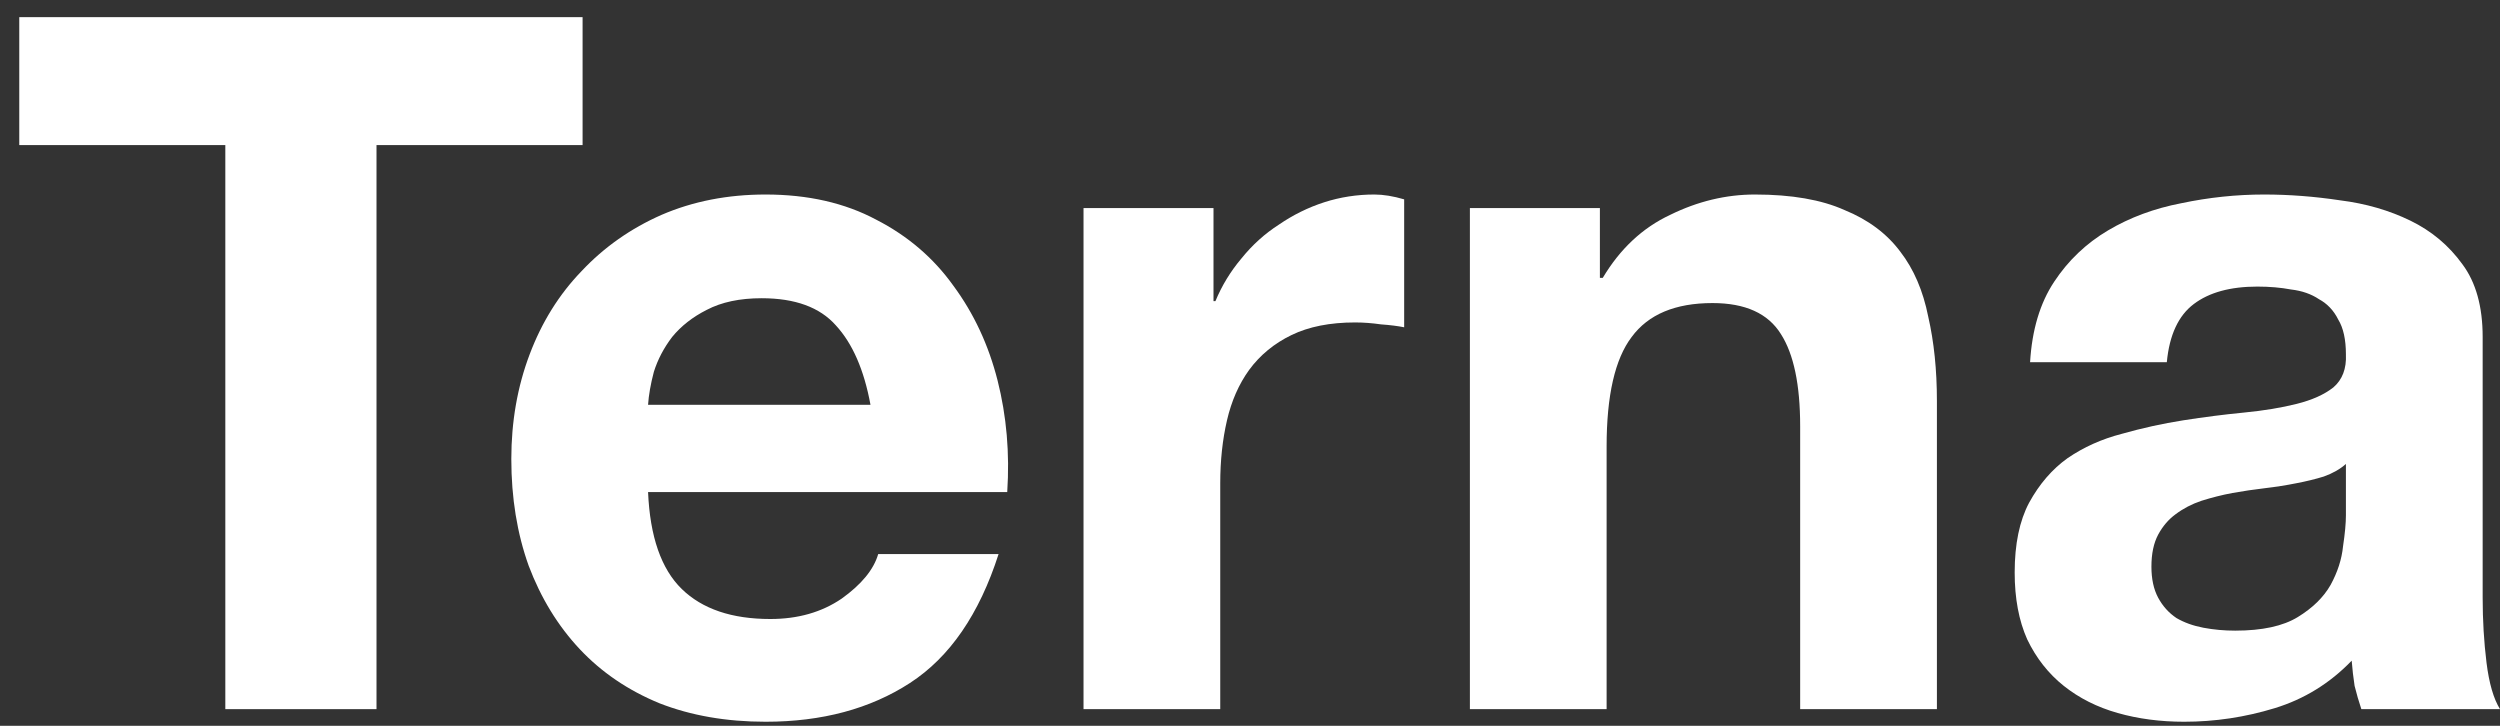 <svg width="93" height="27" viewBox="0 0 93 27" fill="none" xmlns="http://www.w3.org/2000/svg">
<rect x="0" y="0" width="93" height="27" fill="#333333" stroke="none"/>
<path d="M8.382 5.397V26.38H14.006V5.397H21.672V0.638H0.717V5.397H8.382Z" fill="white"/>
<path d="M32.382 15.059H24.108C24.132 14.699 24.203 14.29 24.323 13.834C24.466 13.377 24.693 12.944 25.003 12.536C25.338 12.127 25.767 11.791 26.293 11.526C26.842 11.238 27.523 11.094 28.335 11.094C29.576 11.094 30.496 11.43 31.093 12.103C31.714 12.776 32.144 13.761 32.382 15.059ZM24.108 18.304H37.469C37.564 16.862 37.445 15.48 37.111 14.158C36.776 12.836 36.227 11.658 35.463 10.625C34.723 9.591 33.767 8.774 32.597 8.173C31.427 7.548 30.054 7.236 28.478 7.236C27.069 7.236 25.779 7.488 24.609 7.993C23.463 8.498 22.472 9.195 21.636 10.084C20.8 10.949 20.155 11.983 19.702 13.185C19.248 14.386 19.021 15.684 19.021 17.078C19.021 18.52 19.236 19.842 19.666 21.044C20.12 22.246 20.753 23.279 21.564 24.145C22.376 25.01 23.367 25.683 24.538 26.164C25.708 26.62 27.021 26.849 28.478 26.849C30.579 26.849 32.37 26.368 33.851 25.407C35.332 24.445 36.43 22.847 37.147 20.612H32.669C32.502 21.188 32.048 21.741 31.308 22.27C30.567 22.775 29.684 23.027 28.657 23.027C27.224 23.027 26.126 22.655 25.361 21.91C24.597 21.164 24.179 19.963 24.108 18.304Z" fill="white"/>
<path d="M40.307 7.741V26.38H45.393V17.98C45.393 17.139 45.477 16.357 45.644 15.636C45.811 14.915 46.086 14.29 46.468 13.761C46.874 13.209 47.399 12.776 48.044 12.464C48.689 12.151 49.477 11.995 50.408 11.995C50.718 11.995 51.041 12.019 51.375 12.067C51.709 12.091 51.996 12.127 52.235 12.175V7.416C51.829 7.296 51.459 7.236 51.124 7.236C50.48 7.236 49.859 7.332 49.262 7.524C48.665 7.717 48.104 7.993 47.578 8.354C47.053 8.69 46.587 9.111 46.181 9.615C45.775 10.096 45.453 10.625 45.214 11.202H45.142V7.741H40.307Z" fill="white"/>
<path d="M54.68 7.741V26.38H59.766V16.61C59.766 14.711 60.077 13.353 60.698 12.536C61.318 11.694 62.321 11.274 63.706 11.274C64.924 11.274 65.772 11.658 66.25 12.428C66.727 13.173 66.966 14.314 66.966 15.853V26.38H72.053V14.915C72.053 13.761 71.945 12.716 71.73 11.779C71.539 10.817 71.193 10.012 70.692 9.363C70.19 8.69 69.498 8.173 68.614 7.813C67.754 7.428 66.644 7.236 65.283 7.236C64.208 7.236 63.157 7.488 62.13 7.993C61.103 8.474 60.268 9.255 59.623 10.336H59.516V7.741H54.68Z" fill="white"/>
<path d="M75.519 13.473C75.591 12.271 75.889 11.274 76.415 10.481C76.94 9.687 77.609 9.051 78.421 8.57C79.233 8.089 80.14 7.753 81.143 7.56C82.17 7.344 83.197 7.236 84.224 7.236C85.155 7.236 86.098 7.308 87.053 7.452C88.009 7.572 88.88 7.825 89.668 8.209C90.457 8.594 91.101 9.135 91.603 9.832C92.104 10.505 92.355 11.406 92.355 12.536V22.234C92.355 23.075 92.403 23.88 92.498 24.649C92.594 25.419 92.761 25.995 93 26.38H87.842C87.746 26.092 87.662 25.803 87.591 25.515C87.543 25.202 87.507 24.89 87.483 24.577C86.671 25.419 85.716 26.008 84.618 26.344C83.519 26.68 82.397 26.849 81.251 26.849C80.367 26.849 79.543 26.741 78.779 26.524C78.015 26.308 77.346 25.971 76.773 25.515C76.2 25.058 75.746 24.481 75.412 23.784C75.101 23.087 74.946 22.258 74.946 21.297C74.946 20.239 75.125 19.374 75.483 18.701C75.865 18.004 76.343 17.451 76.916 17.042C77.513 16.634 78.182 16.333 78.922 16.141C79.686 15.925 80.451 15.756 81.215 15.636C81.979 15.516 82.731 15.42 83.471 15.348C84.212 15.276 84.868 15.168 85.442 15.023C86.015 14.879 86.468 14.675 86.803 14.41C87.137 14.122 87.292 13.713 87.268 13.185C87.268 12.632 87.173 12.199 86.982 11.887C86.815 11.55 86.576 11.298 86.266 11.13C85.979 10.937 85.633 10.817 85.227 10.769C84.845 10.697 84.427 10.661 83.973 10.661C82.97 10.661 82.182 10.877 81.609 11.31C81.036 11.742 80.701 12.464 80.606 13.473H75.519ZM87.268 17.259C87.053 17.451 86.779 17.607 86.445 17.727C86.134 17.823 85.788 17.908 85.406 17.98C85.048 18.052 84.665 18.112 84.26 18.16C83.853 18.208 83.448 18.268 83.042 18.34C82.659 18.412 82.277 18.509 81.895 18.629C81.537 18.749 81.215 18.917 80.928 19.133C80.665 19.326 80.451 19.578 80.283 19.89C80.116 20.203 80.033 20.599 80.033 21.08C80.033 21.537 80.116 21.922 80.283 22.234C80.451 22.546 80.677 22.799 80.964 22.991C81.251 23.159 81.585 23.279 81.967 23.352C82.349 23.424 82.743 23.46 83.149 23.46C84.152 23.46 84.928 23.291 85.477 22.955C86.027 22.619 86.433 22.222 86.695 21.765C86.958 21.285 87.113 20.804 87.161 20.323C87.233 19.842 87.268 19.458 87.268 19.169V17.259Z" fill="white"/>
</svg>
